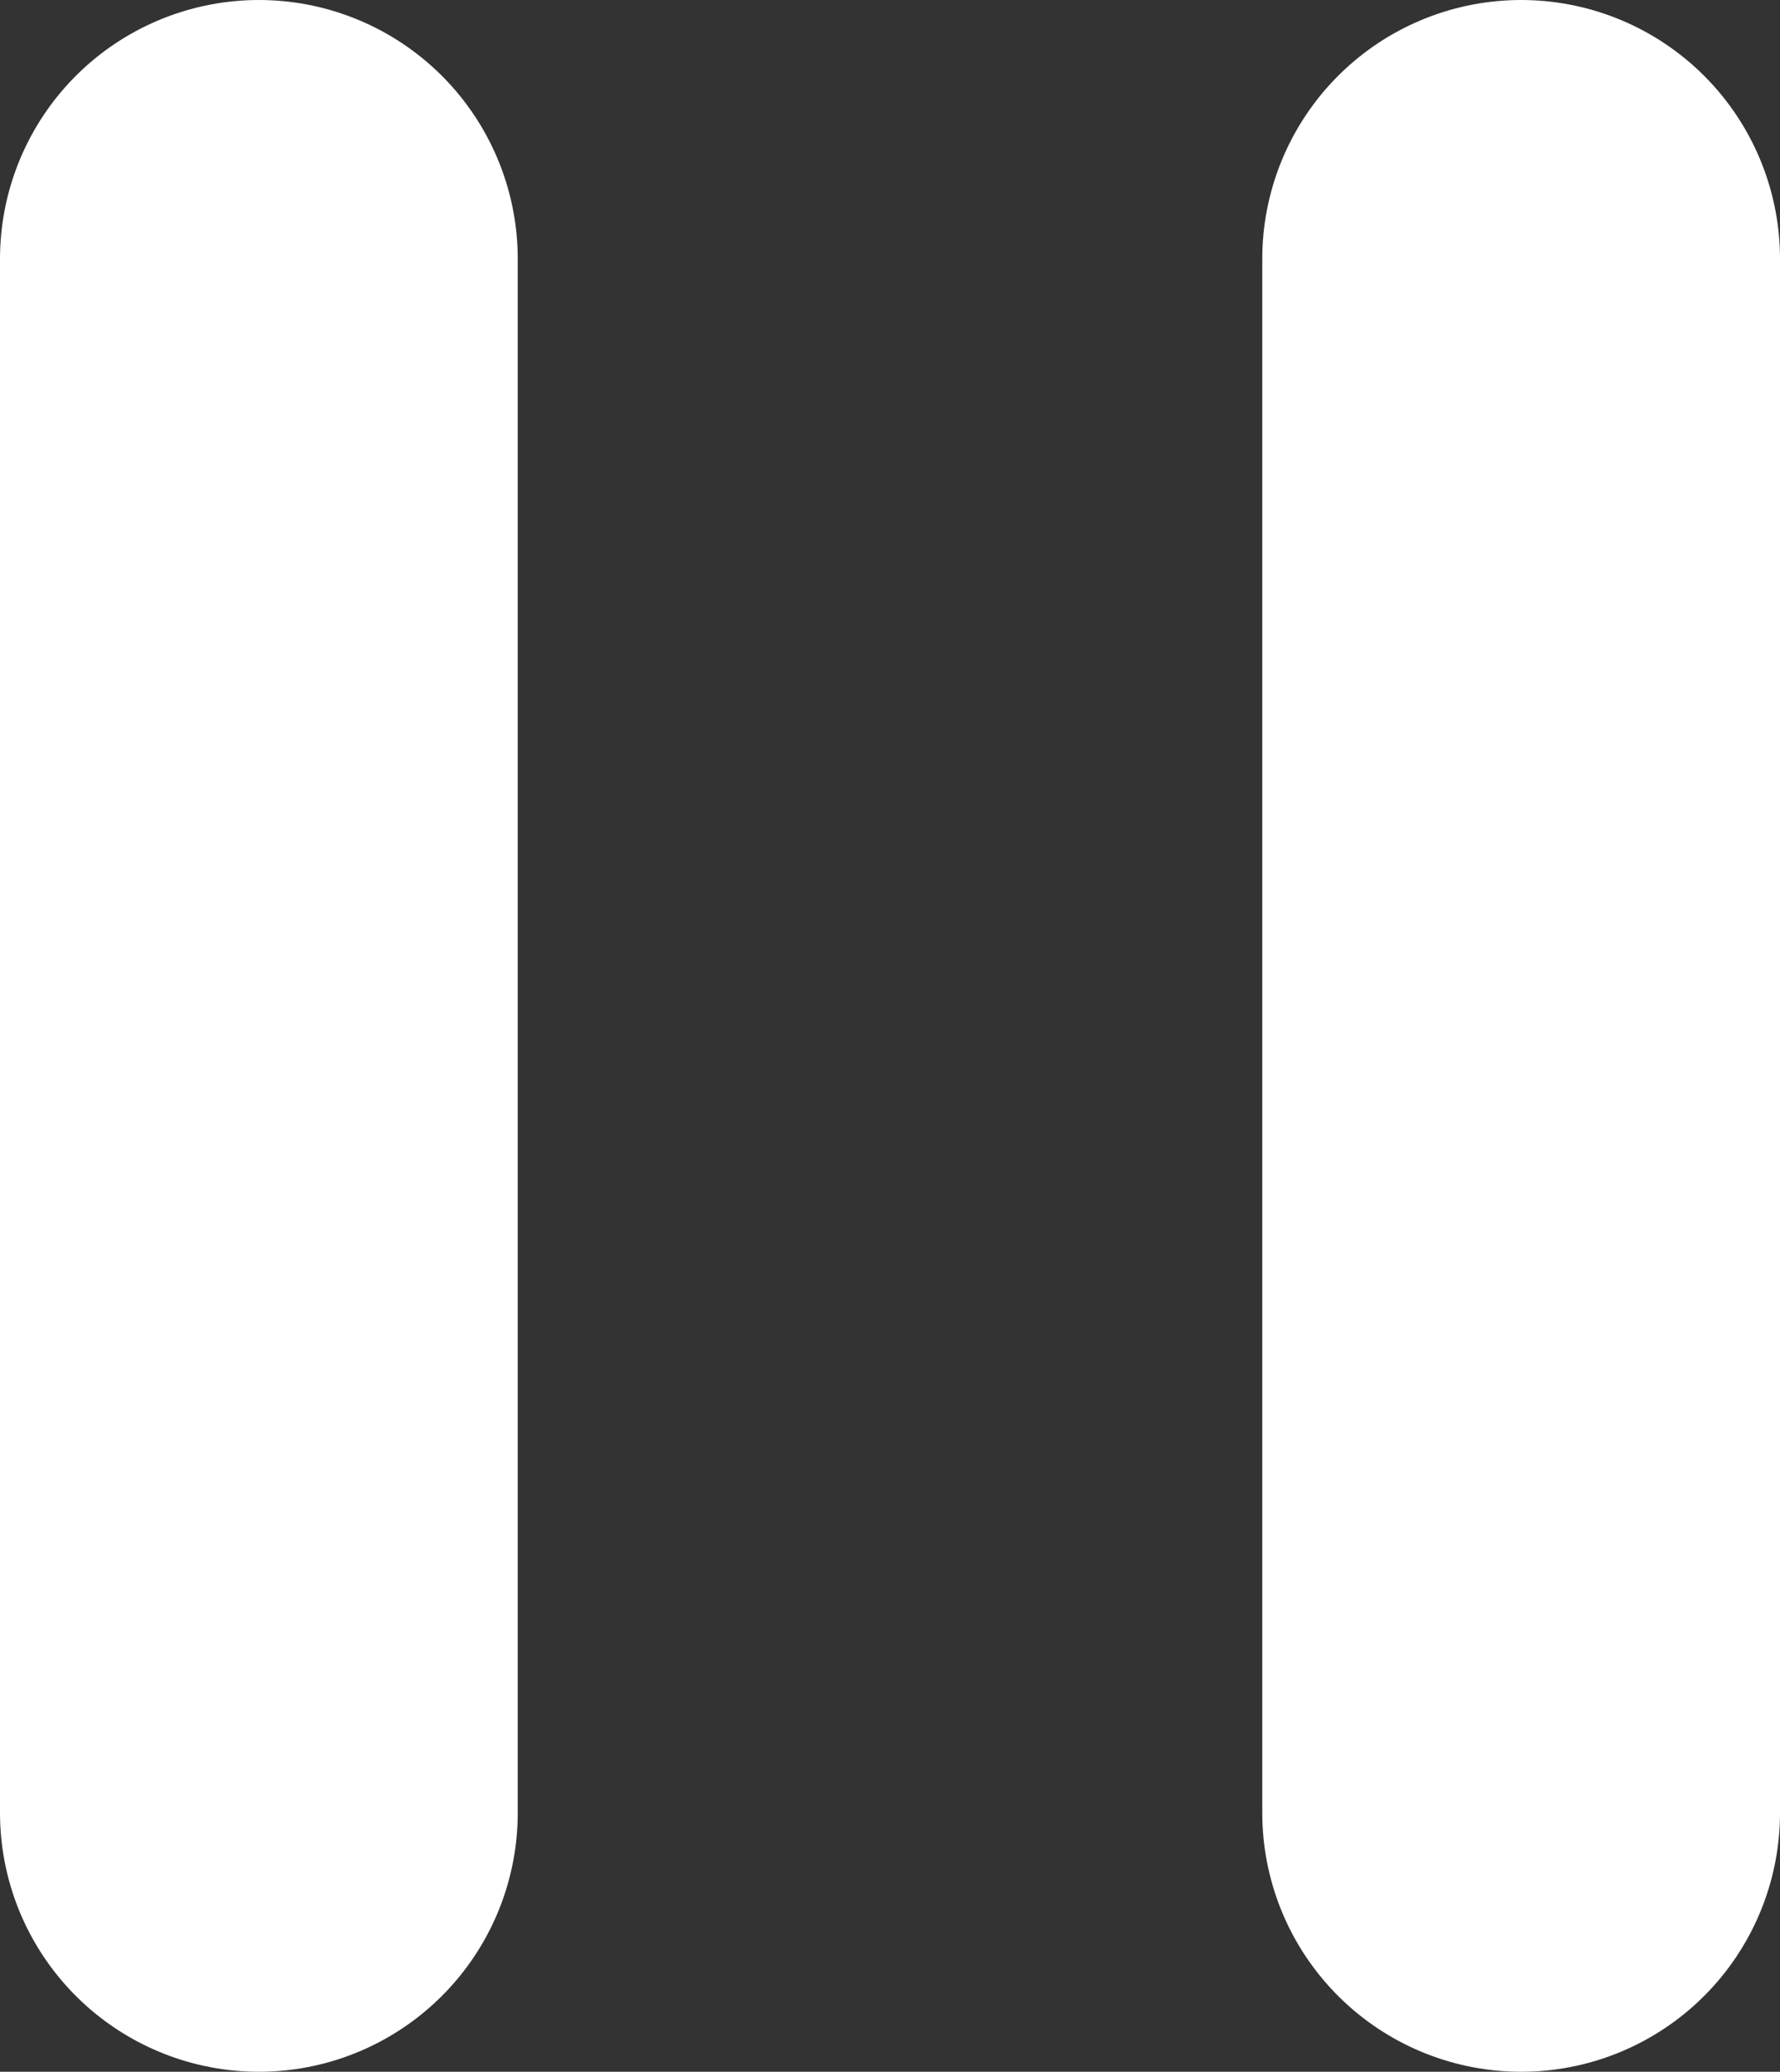<svg xmlns="http://www.w3.org/2000/svg" width="10.314" height="12" viewBox="0 0 10.314 12">
  <rect x="0" y="0" width="10.314" height="12" fill="#333333" stroke="none"/>
  <g id="组_57526" data-name="组 57526" transform="translate(1.5 1.5)">
    <line id="直线_7" data-name="直线 7" y1="9" fill="rgba(0,0,0,0)" stroke="#fff" stroke-linecap="round" stroke-width="3"/>
    <line id="直线_10" data-name="直线 10" y1="9" transform="translate(7.314)" fill="rgba(0,0,0,0)" stroke="#fff" stroke-linecap="round" stroke-width="3"/>
  </g>
</svg>
